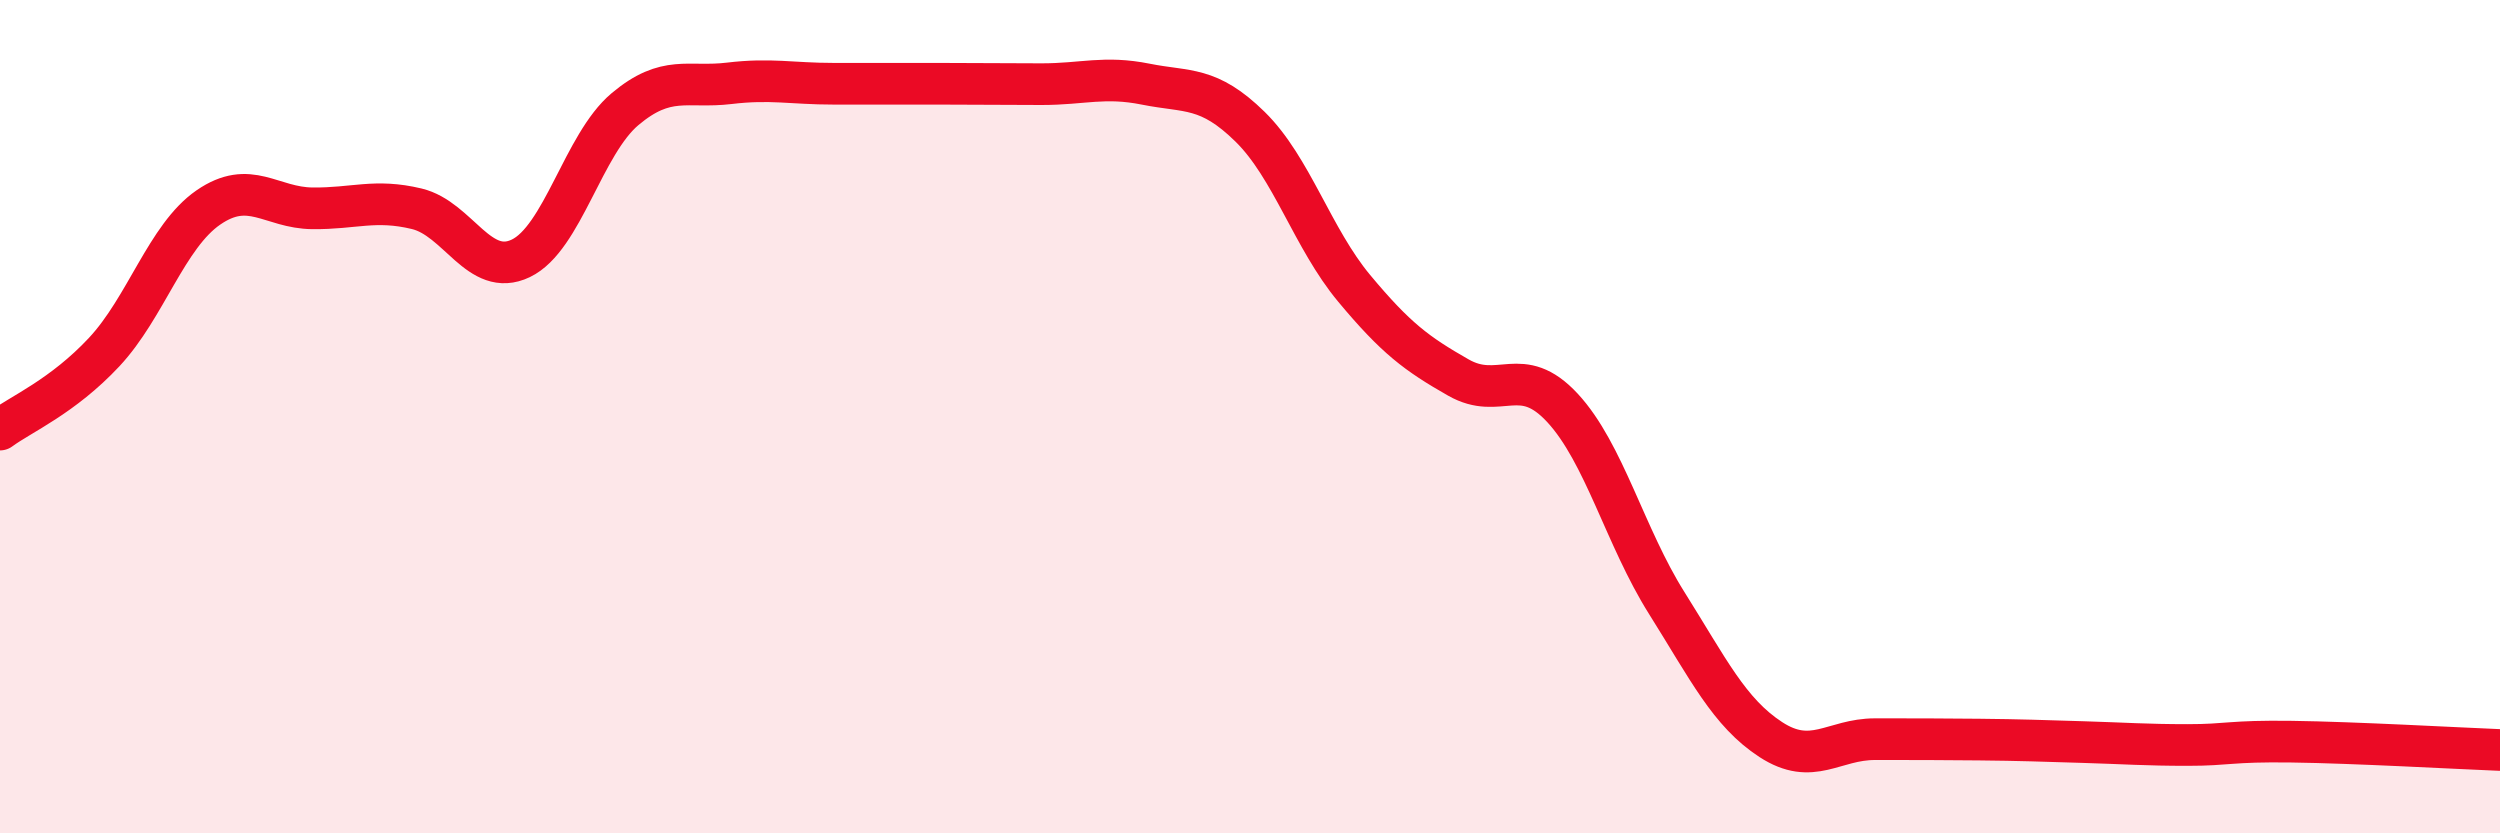 
    <svg width="60" height="20" viewBox="0 0 60 20" xmlns="http://www.w3.org/2000/svg">
      <path
        d="M 0,10.31 C 0.5,9.94 1.5,9.52 2.5,8.45 C 3.5,7.38 4,5.67 5,4.98 C 6,4.29 6.5,4.99 7.5,5 C 8.5,5.01 9,4.77 10,5.01 C 11,5.25 11.5,6.68 12.5,6.2 C 13.5,5.72 14,3.46 15,2.62 C 16,1.78 16.5,2.12 17.5,2 C 18.5,1.88 19,2.01 20,2.01 C 21,2.01 21.5,2.01 22.5,2.01 C 23.5,2.01 24,2.02 25,2.02 C 26,2.02 26.5,1.82 27.5,2.02 C 28.5,2.22 29,2.06 30,3.04 C 31,4.02 31.5,5.72 32.5,6.92 C 33.5,8.12 34,8.49 35,9.06 C 36,9.63 36.5,8.71 37.5,9.79 C 38.5,10.87 39,12.88 40,14.47 C 41,16.06 41.5,17.1 42.5,17.75 C 43.5,18.4 44,17.74 45,17.74 C 46,17.74 46.5,17.74 47.5,17.75 C 48.5,17.76 49,17.78 50,17.81 C 51,17.84 51.5,17.88 52.5,17.88 C 53.5,17.88 53.5,17.78 55,17.8 C 56.5,17.82 59,17.96 60,18L60 20L0 20Z"
        fill="#EB0A25"
        opacity="0.1"
        stroke-linecap="round"
        stroke-linejoin="round"
      />
      <path
        d="M 0,10.31 C 0.5,9.94 1.5,9.52 2.5,8.45 C 3.5,7.38 4,5.67 5,4.98 C 6,4.29 6.5,4.99 7.5,5 C 8.5,5.01 9,4.77 10,5.01 C 11,5.25 11.5,6.68 12.5,6.2 C 13.5,5.72 14,3.46 15,2.62 C 16,1.78 16.5,2.12 17.5,2 C 18.5,1.88 19,2.01 20,2.01 C 21,2.01 21.5,2.01 22.5,2.01 C 23.5,2.01 24,2.02 25,2.02 C 26,2.02 26.5,1.82 27.5,2.02 C 28.5,2.22 29,2.06 30,3.04 C 31,4.02 31.5,5.72 32.5,6.92 C 33.5,8.12 34,8.49 35,9.06 C 36,9.63 36.5,8.71 37.5,9.79 C 38.5,10.87 39,12.88 40,14.47 C 41,16.06 41.5,17.1 42.5,17.75 C 43.5,18.4 44,17.74 45,17.74 C 46,17.74 46.5,17.74 47.5,17.75 C 48.5,17.76 49,17.78 50,17.81 C 51,17.84 51.5,17.88 52.5,17.88 C 53.5,17.88 53.5,17.78 55,17.8 C 56.5,17.82 59,17.96 60,18"
        stroke="#EB0A25"
        stroke-width="1"
        fill="none"
        stroke-linecap="round"
        stroke-linejoin="round"
      />
    </svg>
  